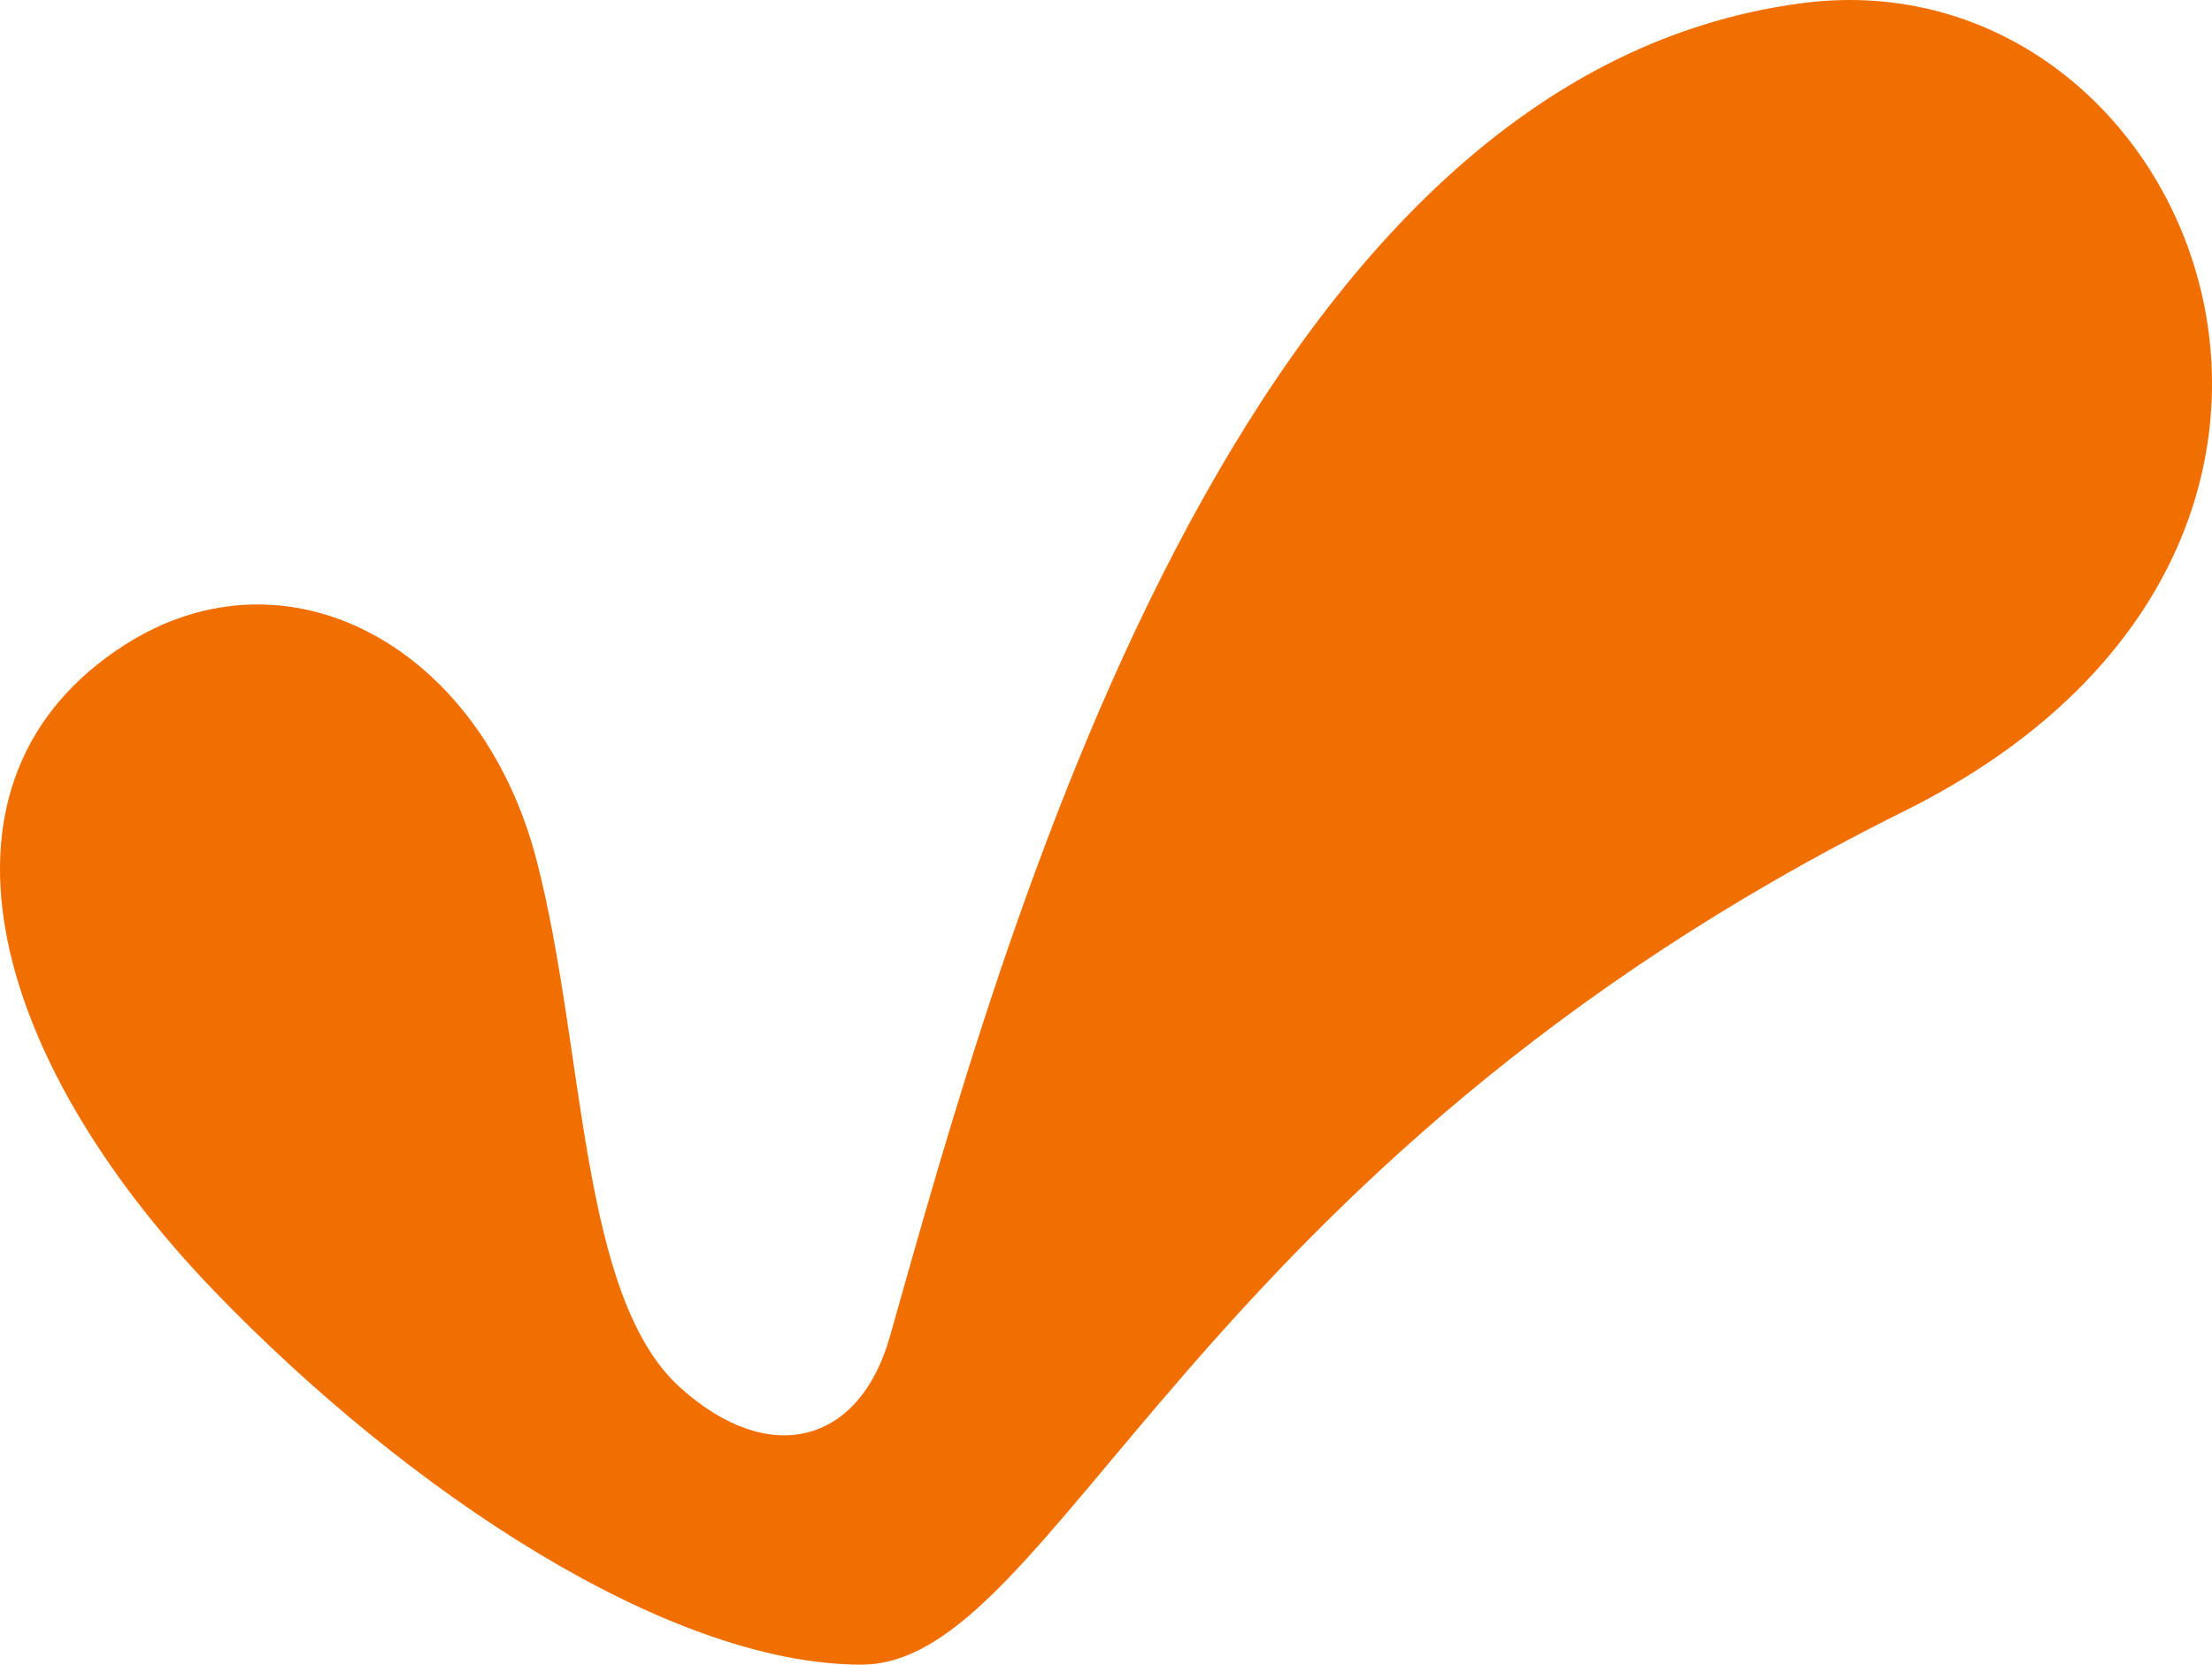 <?xml version="1.0" encoding="UTF-8"?><svg id="Lager_1" xmlns="http://www.w3.org/2000/svg" viewBox="0 0 705.02 530.62"><defs><style>.cls-1{fill:#f16e00;}</style></defs><path class="cls-1" d="m606.79,258.63c-228.12,113.26-270.47,271.99-332.25,271.99s-145.06-55.53-206.3-119.13C-4.45,335.98-27.02,248.19,39.87,205.49c51.67-32.96,113.4.42,131.14,68.66,15.62,60.14,13.5,138.93,45.71,168.08,28.4,25.68,57.2,18.19,66.91-16.17C319.18,300.35,393.79,24.5,574.48.99c125.21-16.29,202.37,173.21,32.31,257.64Z"/></svg>